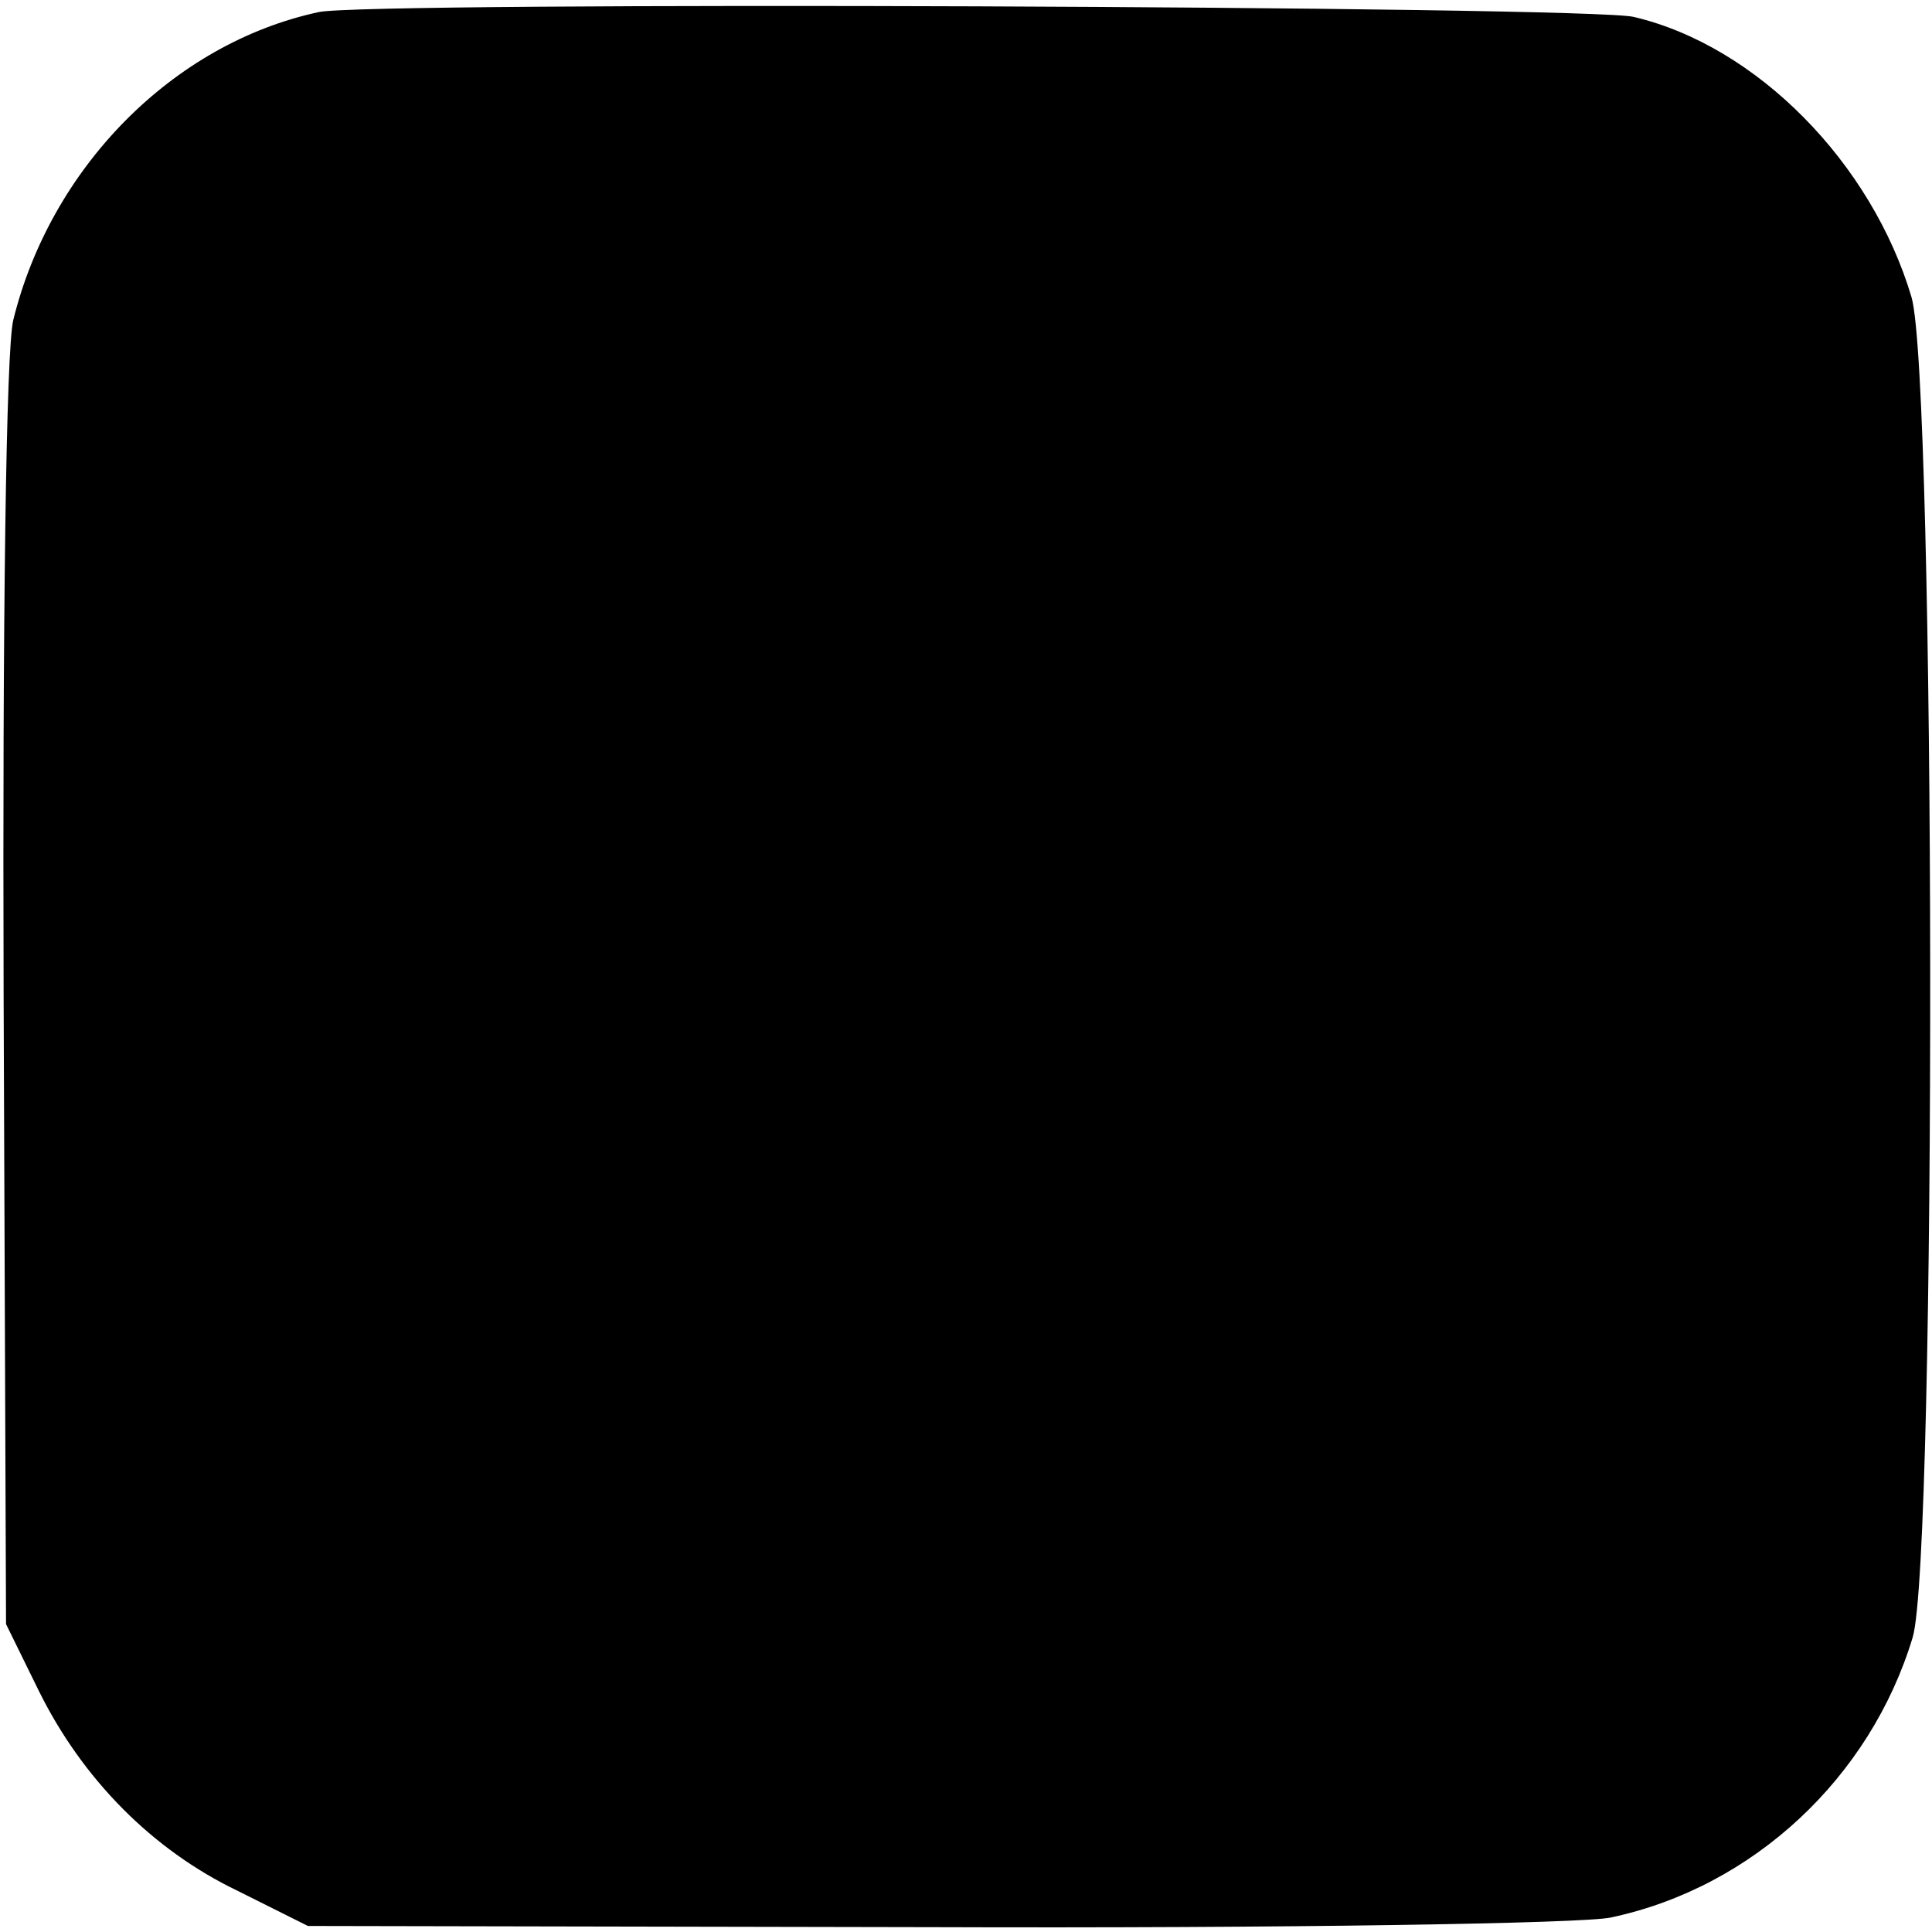 <?xml version="1.0" standalone="no"?>
<!DOCTYPE svg PUBLIC "-//W3C//DTD SVG 20010904//EN"
 "http://www.w3.org/TR/2001/REC-SVG-20010904/DTD/svg10.dtd">
<svg version="1.0" xmlns="http://www.w3.org/2000/svg"
 width="160pt" height="160pt" viewBox="0 0 160 160"
 preserveAspectRatio="xMidYMid meet">
<g transform="translate(0,160) scale(0.1,-0.1)"
fill="#000000" stroke="none">
<path d="M264 1590 c-121 -26 -222 -129 -253 -255 -6 -24 -9 -251 -8 -560 l2
-520 27 -55 c36 -73 94 -132 165 -166 l58 -29 519 -1 c286 -1 538 3 560 8 118
25 215 116 250 232 20 66 19 1043 -1 1110 -33 111 -128 208 -230 232 -37 9
-1049 13 -1089 4z"/>
</g>
</svg>
